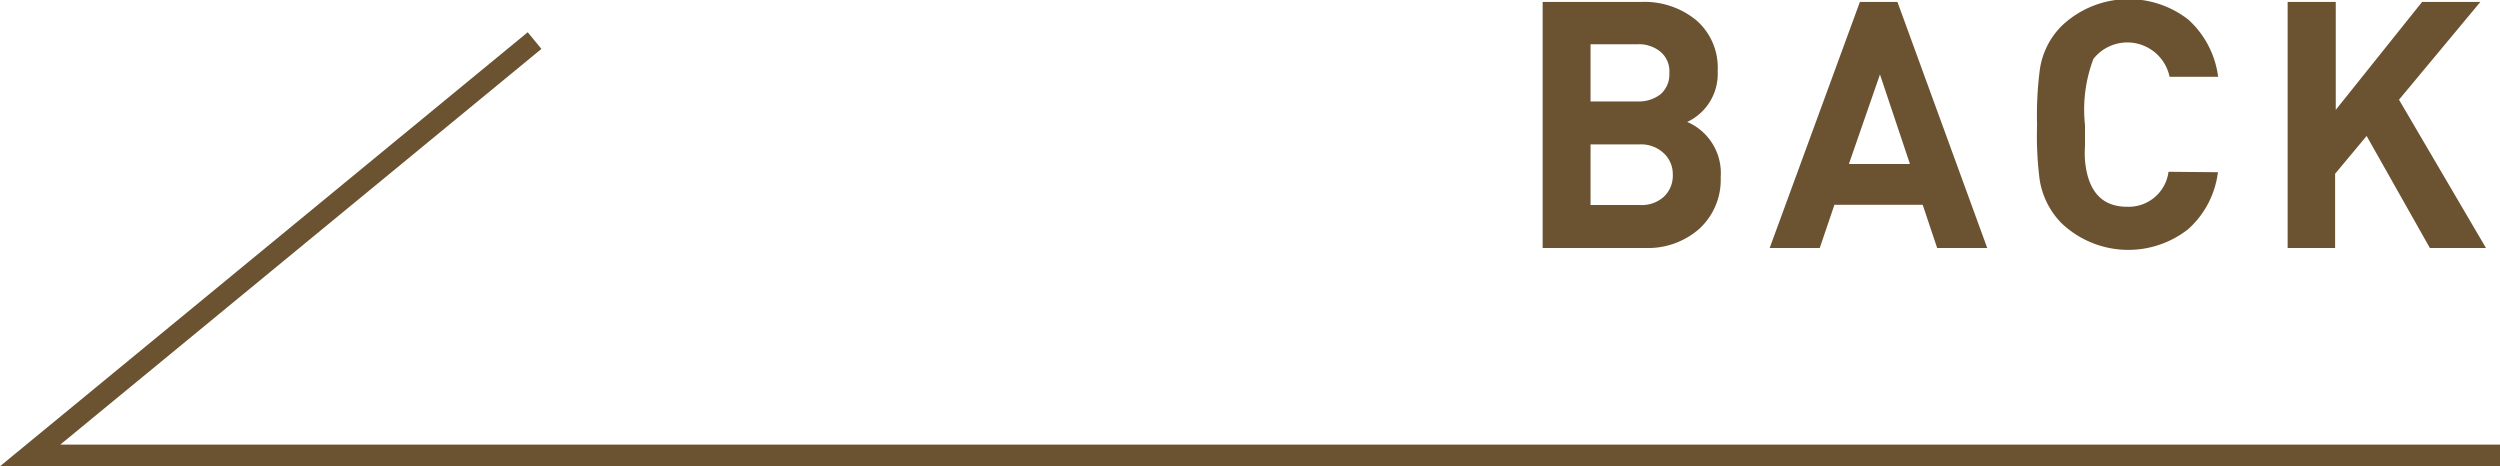 <svg xmlns="http://www.w3.org/2000/svg" width="115.84" height="21.6" viewBox="0 0 115.84 21.6">
  <title>products-back</title>
  <g id="e37f4521-6ea7-4eb7-ad7f-9a3f2a9b7c97" data-name="圖層 2">
    <g id="c045135b-fca4-48ea-9d77-22f2a5e809d1" data-name="TEXT">
      <polyline points="24.77 1.88 1.4 21.1 115.84 21.1" fill="none" stroke="#6b5332" stroke-miterlimit="10"/>
      <g>
        <path d="M79.73,10.42a3.08,3.08,0,0,1-1,2.4,3.6,3.6,0,0,1-2.52.88H71.48V2.3h4.57a3.78,3.78,0,0,1,2.54.84,2.9,2.9,0,0,1,1,2.36,2.46,2.46,0,0,1-1.41,2.36A2.58,2.58,0,0,1,79.73,10.42ZM77.35,5.6a1.18,1.18,0,0,0-.42-1,1.58,1.58,0,0,0-1.05-.34H73.7V6.91h2.18a1.64,1.64,0,0,0,1.06-.33A1.21,1.21,0,0,0,77.35,5.6Zm.16,4.7a1.31,1.31,0,0,0-.43-1A1.52,1.52,0,0,0,76,8.9H73.7v2.81H76a1.52,1.52,0,0,0,1.08-.37A1.33,1.33,0,0,0,77.51,10.3Z" transform="translate(0 -2.21)" fill="#6b5332"/>
        <path d="M92.08,13.7H89.76l-.67-2H85l-.68,2H82L86.18,2.3h1.74ZM88.5,9.81,87.11,5.66,85.67,9.81Z" transform="translate(0 -2.21)" fill="#6b5332"/>
        <path d="M102.77,10.19a4.24,4.24,0,0,1-1.38,2.64,4.49,4.49,0,0,1-5.88-.29,3.7,3.7,0,0,1-1-2A15.87,15.87,0,0,1,94.39,8a16.21,16.21,0,0,1,.13-2.58,3.57,3.57,0,0,1,1-2,4.5,4.5,0,0,1,5.88-.3,4.32,4.32,0,0,1,1.38,2.65h-2.25A2,2,0,0,0,97,4.94,6.64,6.64,0,0,0,96.61,8V9a4.68,4.68,0,0,0,0,.64c.13,1.43.78,2.15,1.95,2.15a1.86,1.86,0,0,0,1.92-1.62Z" transform="translate(0 -2.21)" fill="#6b5332"/>
        <path d="M115.19,13.7h-2.6l-2.93-5.19-1.46,1.75V13.7H106V2.3h2.23v5l4-5h2.7l-3.77,4.53Z" transform="translate(0 -2.21)" fill="#6b5332"/>
      </g>
    </g>
  </g>
</svg>
